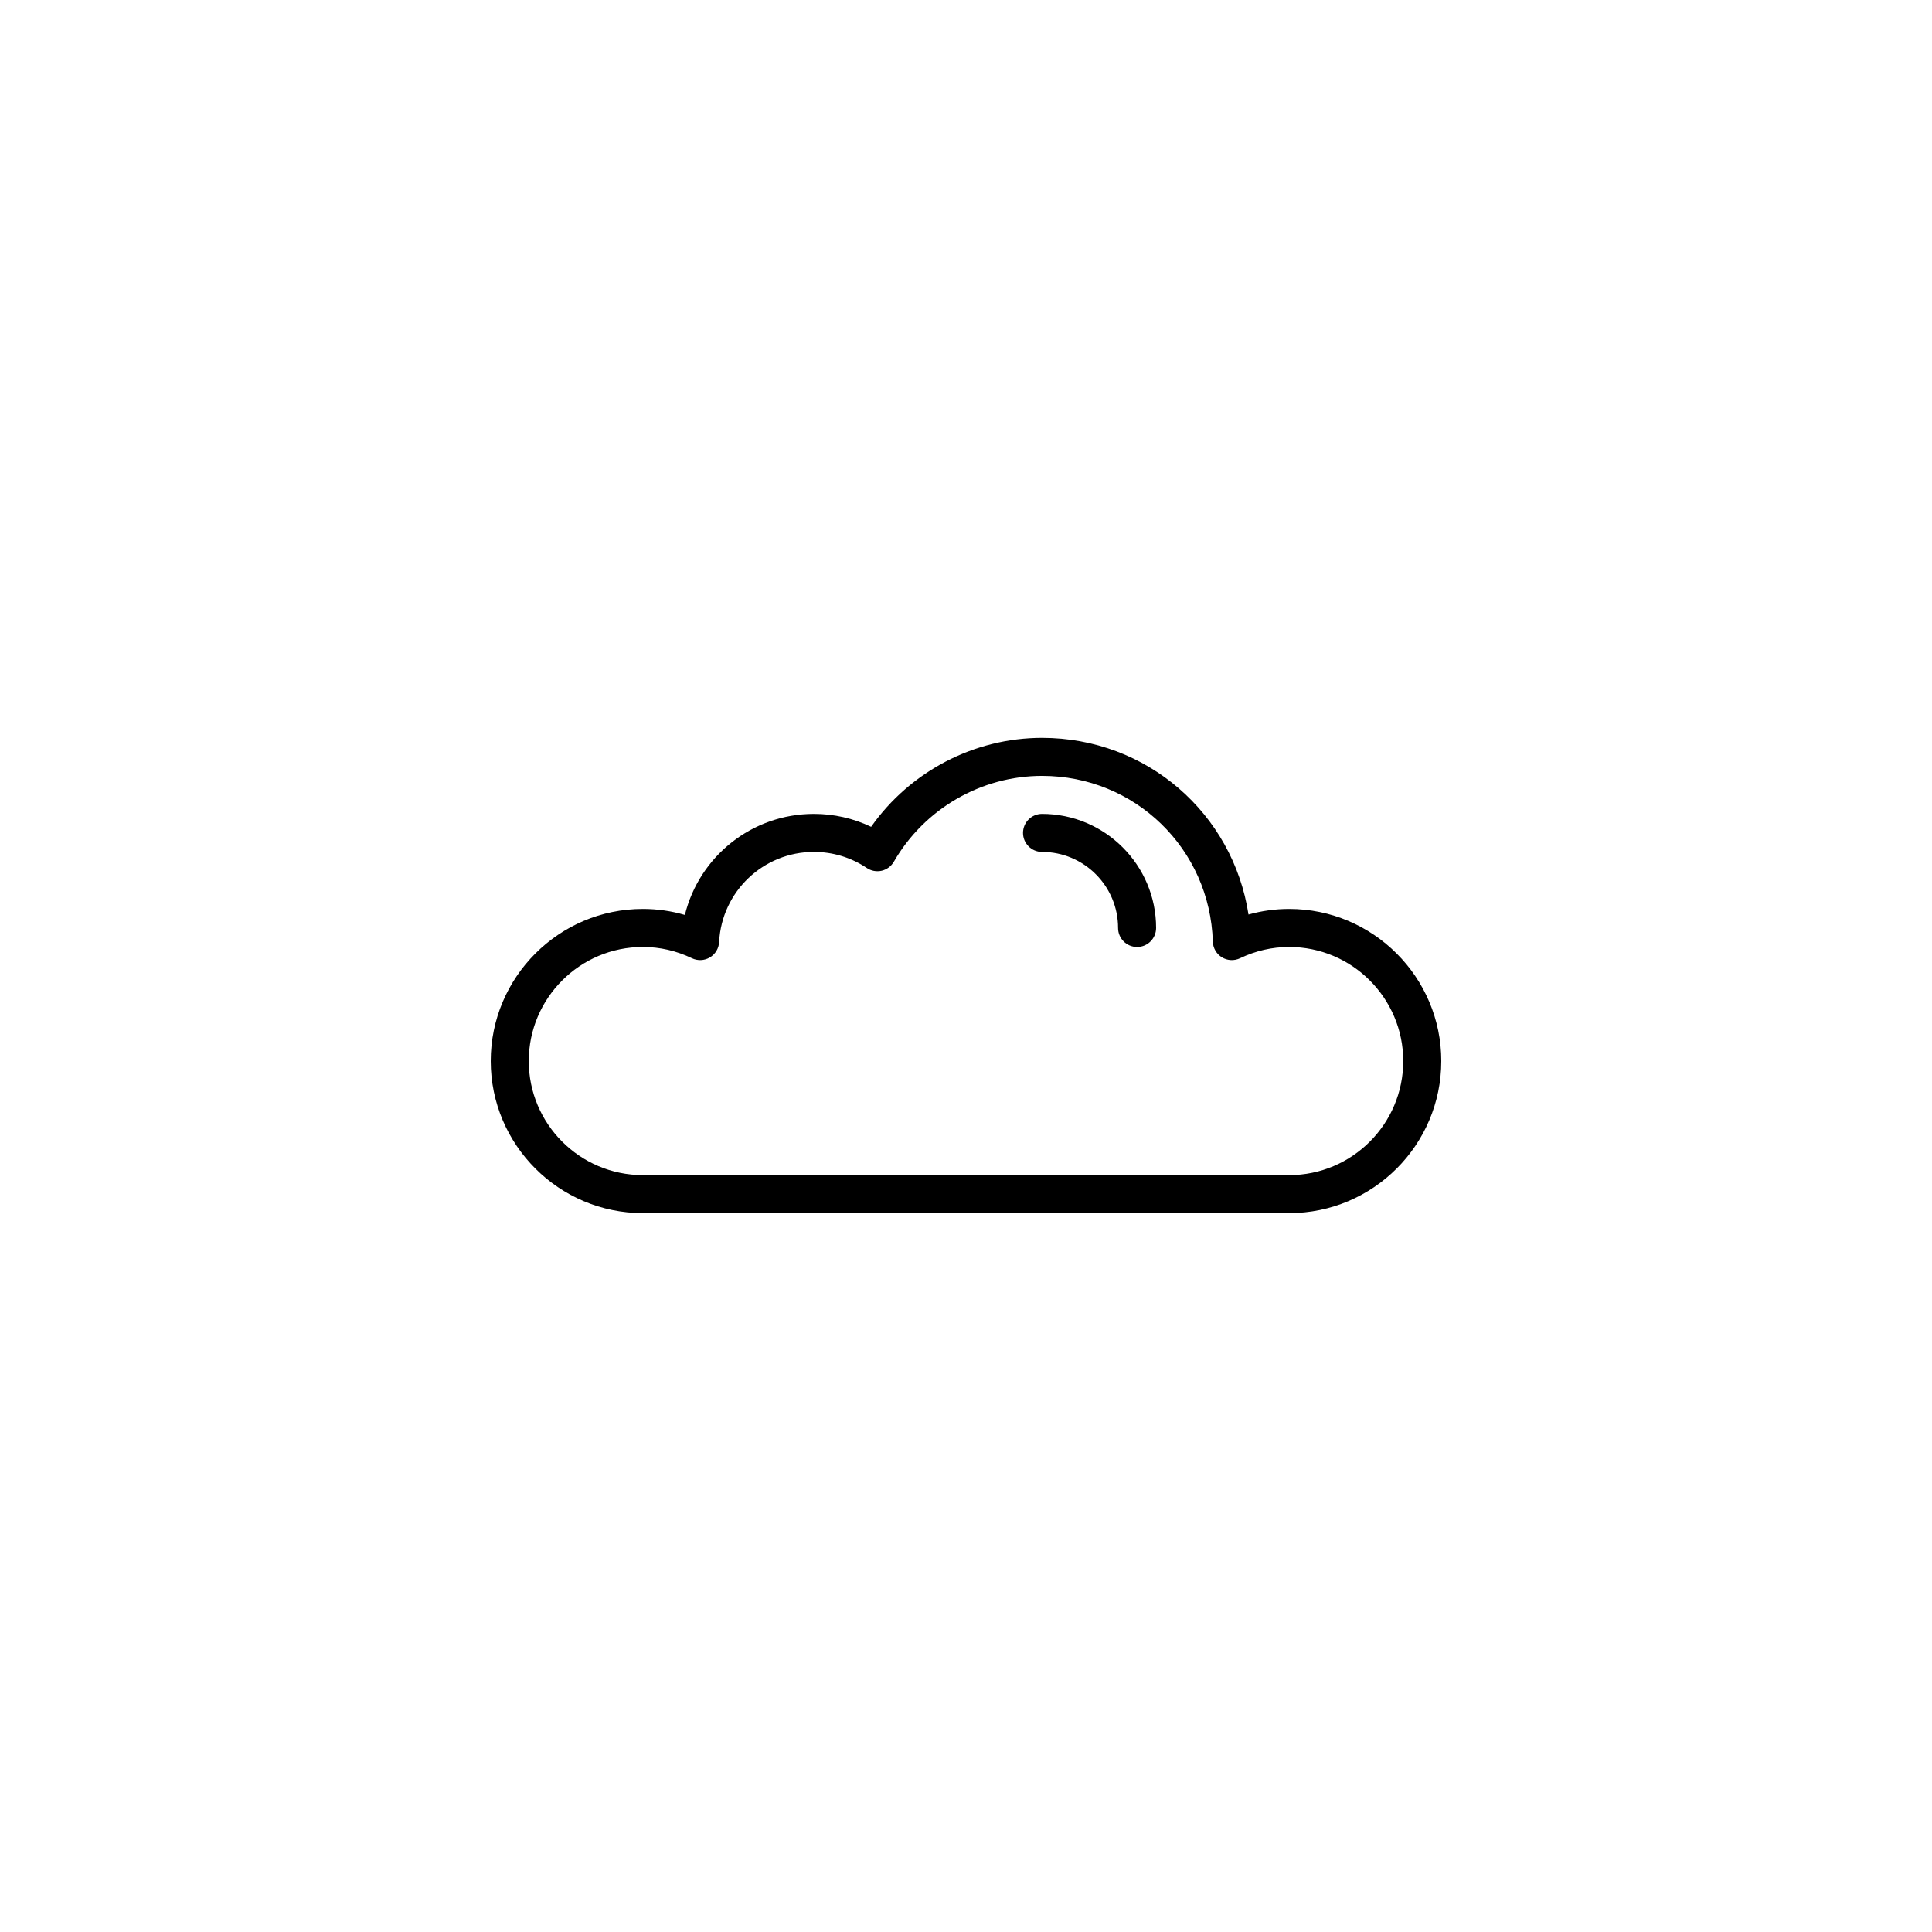 <?xml version="1.0" encoding="UTF-8"?>
<!-- The Best Svg Icon site in the world: iconSvg.co, Visit us! https://iconsvg.co -->
<svg fill="#000000" width="800px" height="800px" version="1.1" viewBox="144 144 512 512" xmlns="http://www.w3.org/2000/svg">
 <g>
  <path d="m314.35 465.49h171.3c22.223 0 40.305-18.082 40.305-40.305s-18.082-40.305-40.305-40.305c-3.672 0-7.281 0.5-10.785 1.48-4.102-26.75-26.938-46.82-54.711-46.82-18.047 0-34.973 8.922-45.297 23.574-4.719-2.254-9.871-3.422-15.16-3.422-16.48 0-30.395 11.324-34.199 26.777-3.617-1.059-7.348-1.59-11.145-1.59-22.223 0-40.305 18.082-40.305 40.305s18.082 40.305 40.305 40.305zm0-70.531c4.508 0 8.887 1.004 13.02 2.984 1.512 0.727 3.301 0.648 4.746-0.211 1.449-0.863 2.371-2.387 2.457-4.07 0.684-13.398 11.719-23.895 25.121-23.895 5.019 0 9.863 1.473 14.016 4.262 1.164 0.777 2.578 1.039 3.949 0.727 1.359-0.316 2.523-1.18 3.223-2.394 8.098-14.031 23.141-22.746 39.27-22.746 24.625 0 44.512 19.301 45.262 43.938 0.055 1.703 0.961 3.266 2.418 4.152 1.449 0.883 3.258 0.973 4.793 0.238 4.133-1.98 8.512-2.984 13.02-2.984 16.672 0 30.23 13.559 30.23 30.23s-13.559 30.23-30.23 30.23l-171.29-0.004c-16.672 0-30.23-13.559-30.23-30.23 0-16.668 13.559-30.227 30.23-30.227z"/>
  <path d="m420.15 369.77c11.113 0 20.152 9.039 20.152 20.152 0 2.781 2.254 5.039 5.039 5.039s5.039-2.258 5.039-5.039c0-16.672-13.559-30.23-30.23-30.23-2.785 0-5.039 2.258-5.039 5.039s2.25 5.039 5.039 5.039z"/>
 </g>
</svg>